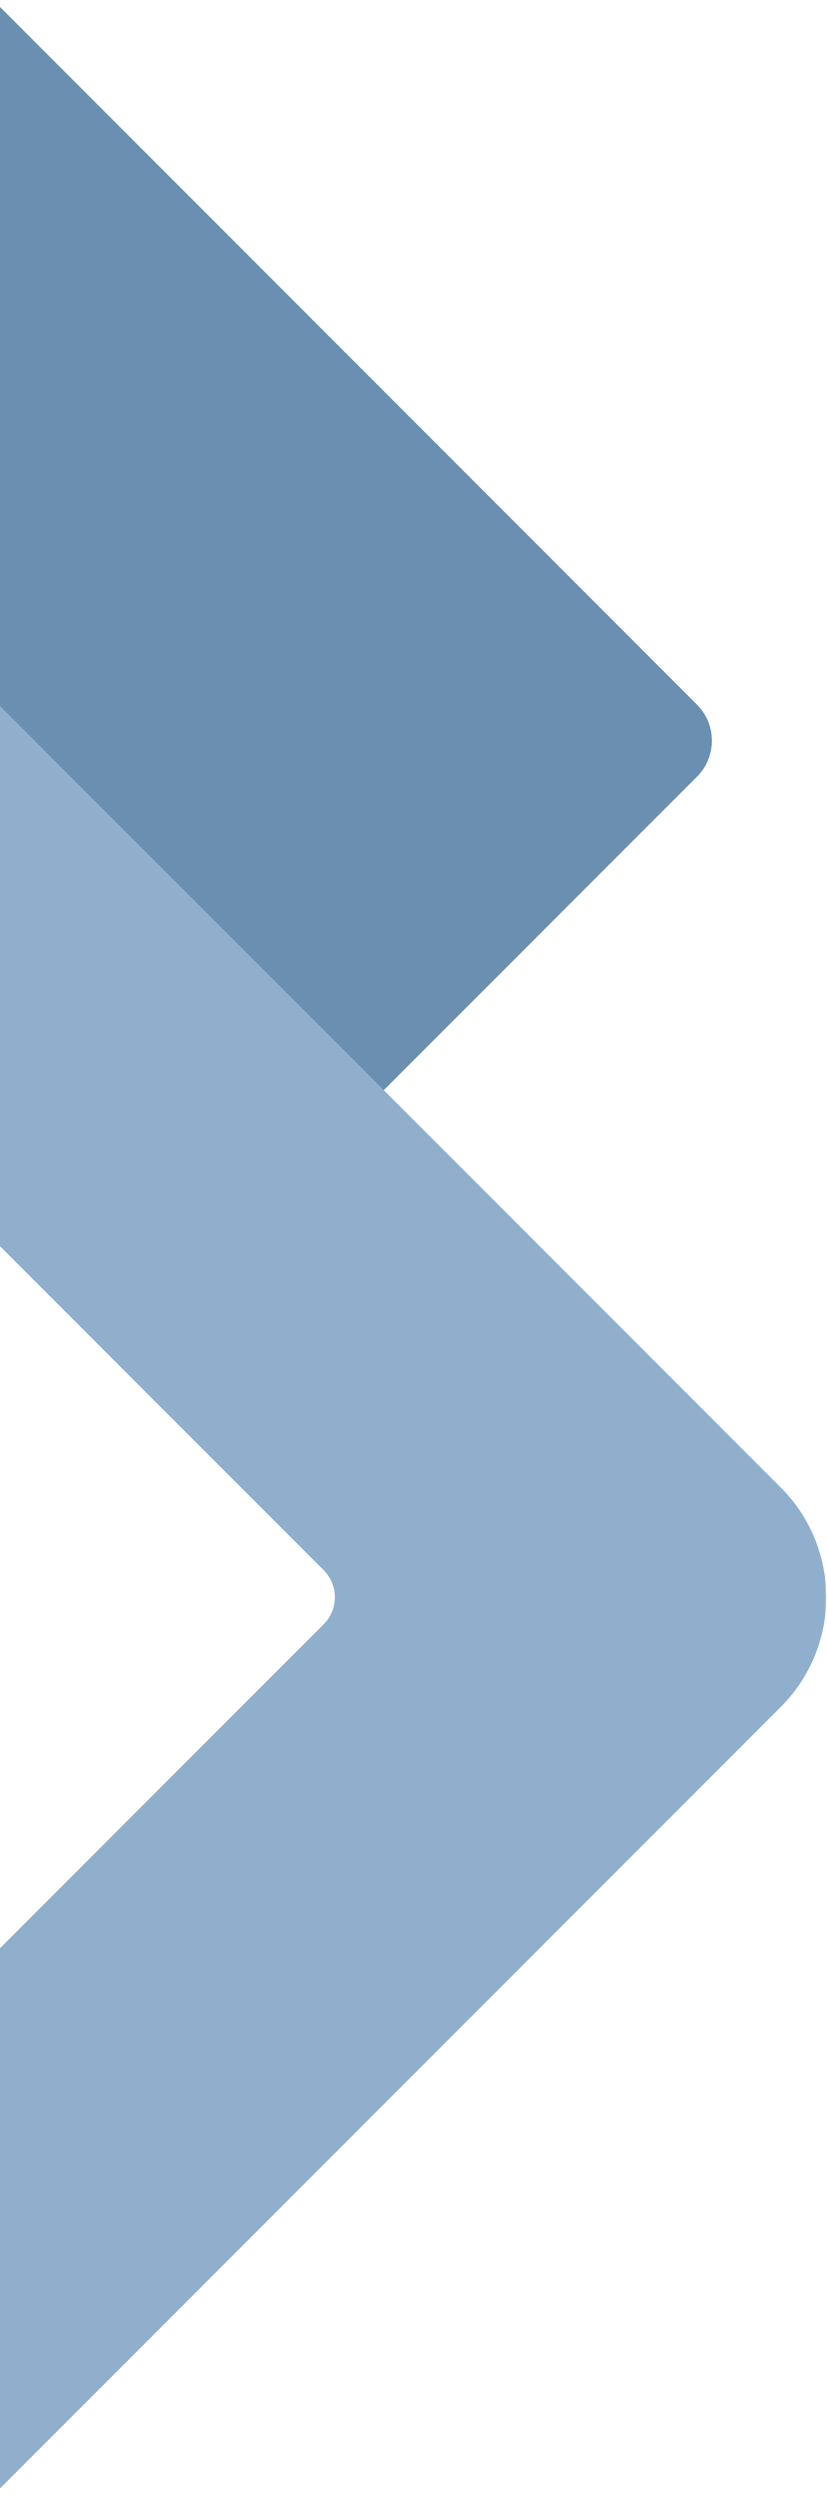<svg xmlns="http://www.w3.org/2000/svg" width="552" height="1667" viewBox="0 0 552 1667" fill="none"><g clip-path="url(#clip0_140_2708)"><path d="M212.952 770.155L465.191 517.917C478.469 504.639 478.469 483.111 465.191 469.833L-260.301 -255.658C-273.579 -268.936 -295.106 -268.936 -308.384 -255.658L-560.622 -3.42C-573.9 9.858 -573.9 31.386 -560.622 44.663L164.869 770.155C178.147 783.433 199.675 783.433 212.952 770.155Z" fill="#6A8FB1"></path><mask id="mask0_140_2708" style="mask-type:luminance" maskUnits="userSpaceOnUse" x="-923" y="328" width="1475" height="1475"><path d="M551.502 328.105H-922.4V1802.01H551.502V328.105Z" fill="white"></path></mask><g mask="url(#mask0_140_2708)"><path d="M-185.45 645.525L-586.95 1047.02C-589.318 1049.39 -591.197 1052.2 -592.478 1055.3C-593.76 1058.39 -594.42 1061.71 -594.42 1065.06C-594.42 1068.41 -593.76 1071.72 -592.478 1074.82C-591.197 1077.91 -589.318 1080.72 -586.95 1083.09L-203.482 1466.55C-201.114 1468.92 -198.302 1470.8 -195.208 1472.08C-192.114 1473.36 -188.798 1474.02 -185.449 1474.02C-182.1 1474.02 -178.784 1473.36 -175.69 1472.08C-172.596 1470.8 -169.785 1468.92 -167.417 1466.55L216.048 1083.09C218.417 1080.72 220.295 1077.91 221.577 1074.81C222.859 1071.72 223.518 1068.4 223.518 1065.05C223.518 1061.71 222.859 1058.39 221.577 1055.29C220.295 1052.2 218.417 1049.39 216.048 1047.02L-185.45 645.525ZM-185.45 328.104C-171.884 328.086 -158.448 330.75 -145.914 335.941C-133.381 341.133 -121.997 348.751 -112.418 358.357L521.251 992.023C540.62 1011.39 551.501 1037.66 551.501 1065.06C551.501 1092.45 540.62 1118.72 521.251 1138.09L-112.418 1771.76C-131.788 1791.13 -158.058 1802.01 -185.45 1802.01C-212.842 1802.01 -239.112 1791.13 -258.483 1771.76L-892.151 1138.09C-911.519 1118.72 -922.4 1092.45 -922.4 1065.06C-922.4 1037.66 -911.519 1011.39 -892.151 992.023L-258.482 358.357C-248.902 348.751 -237.518 341.133 -224.985 335.941C-212.452 330.75 -199.016 328.086 -185.45 328.104Z" fill="#8FAFCD"></path></g></g><defs><clipPath id="clip0_140_2708"><rect width="1474" height="1667" fill="white" transform="translate(-922)"></rect></clipPath></defs></svg>